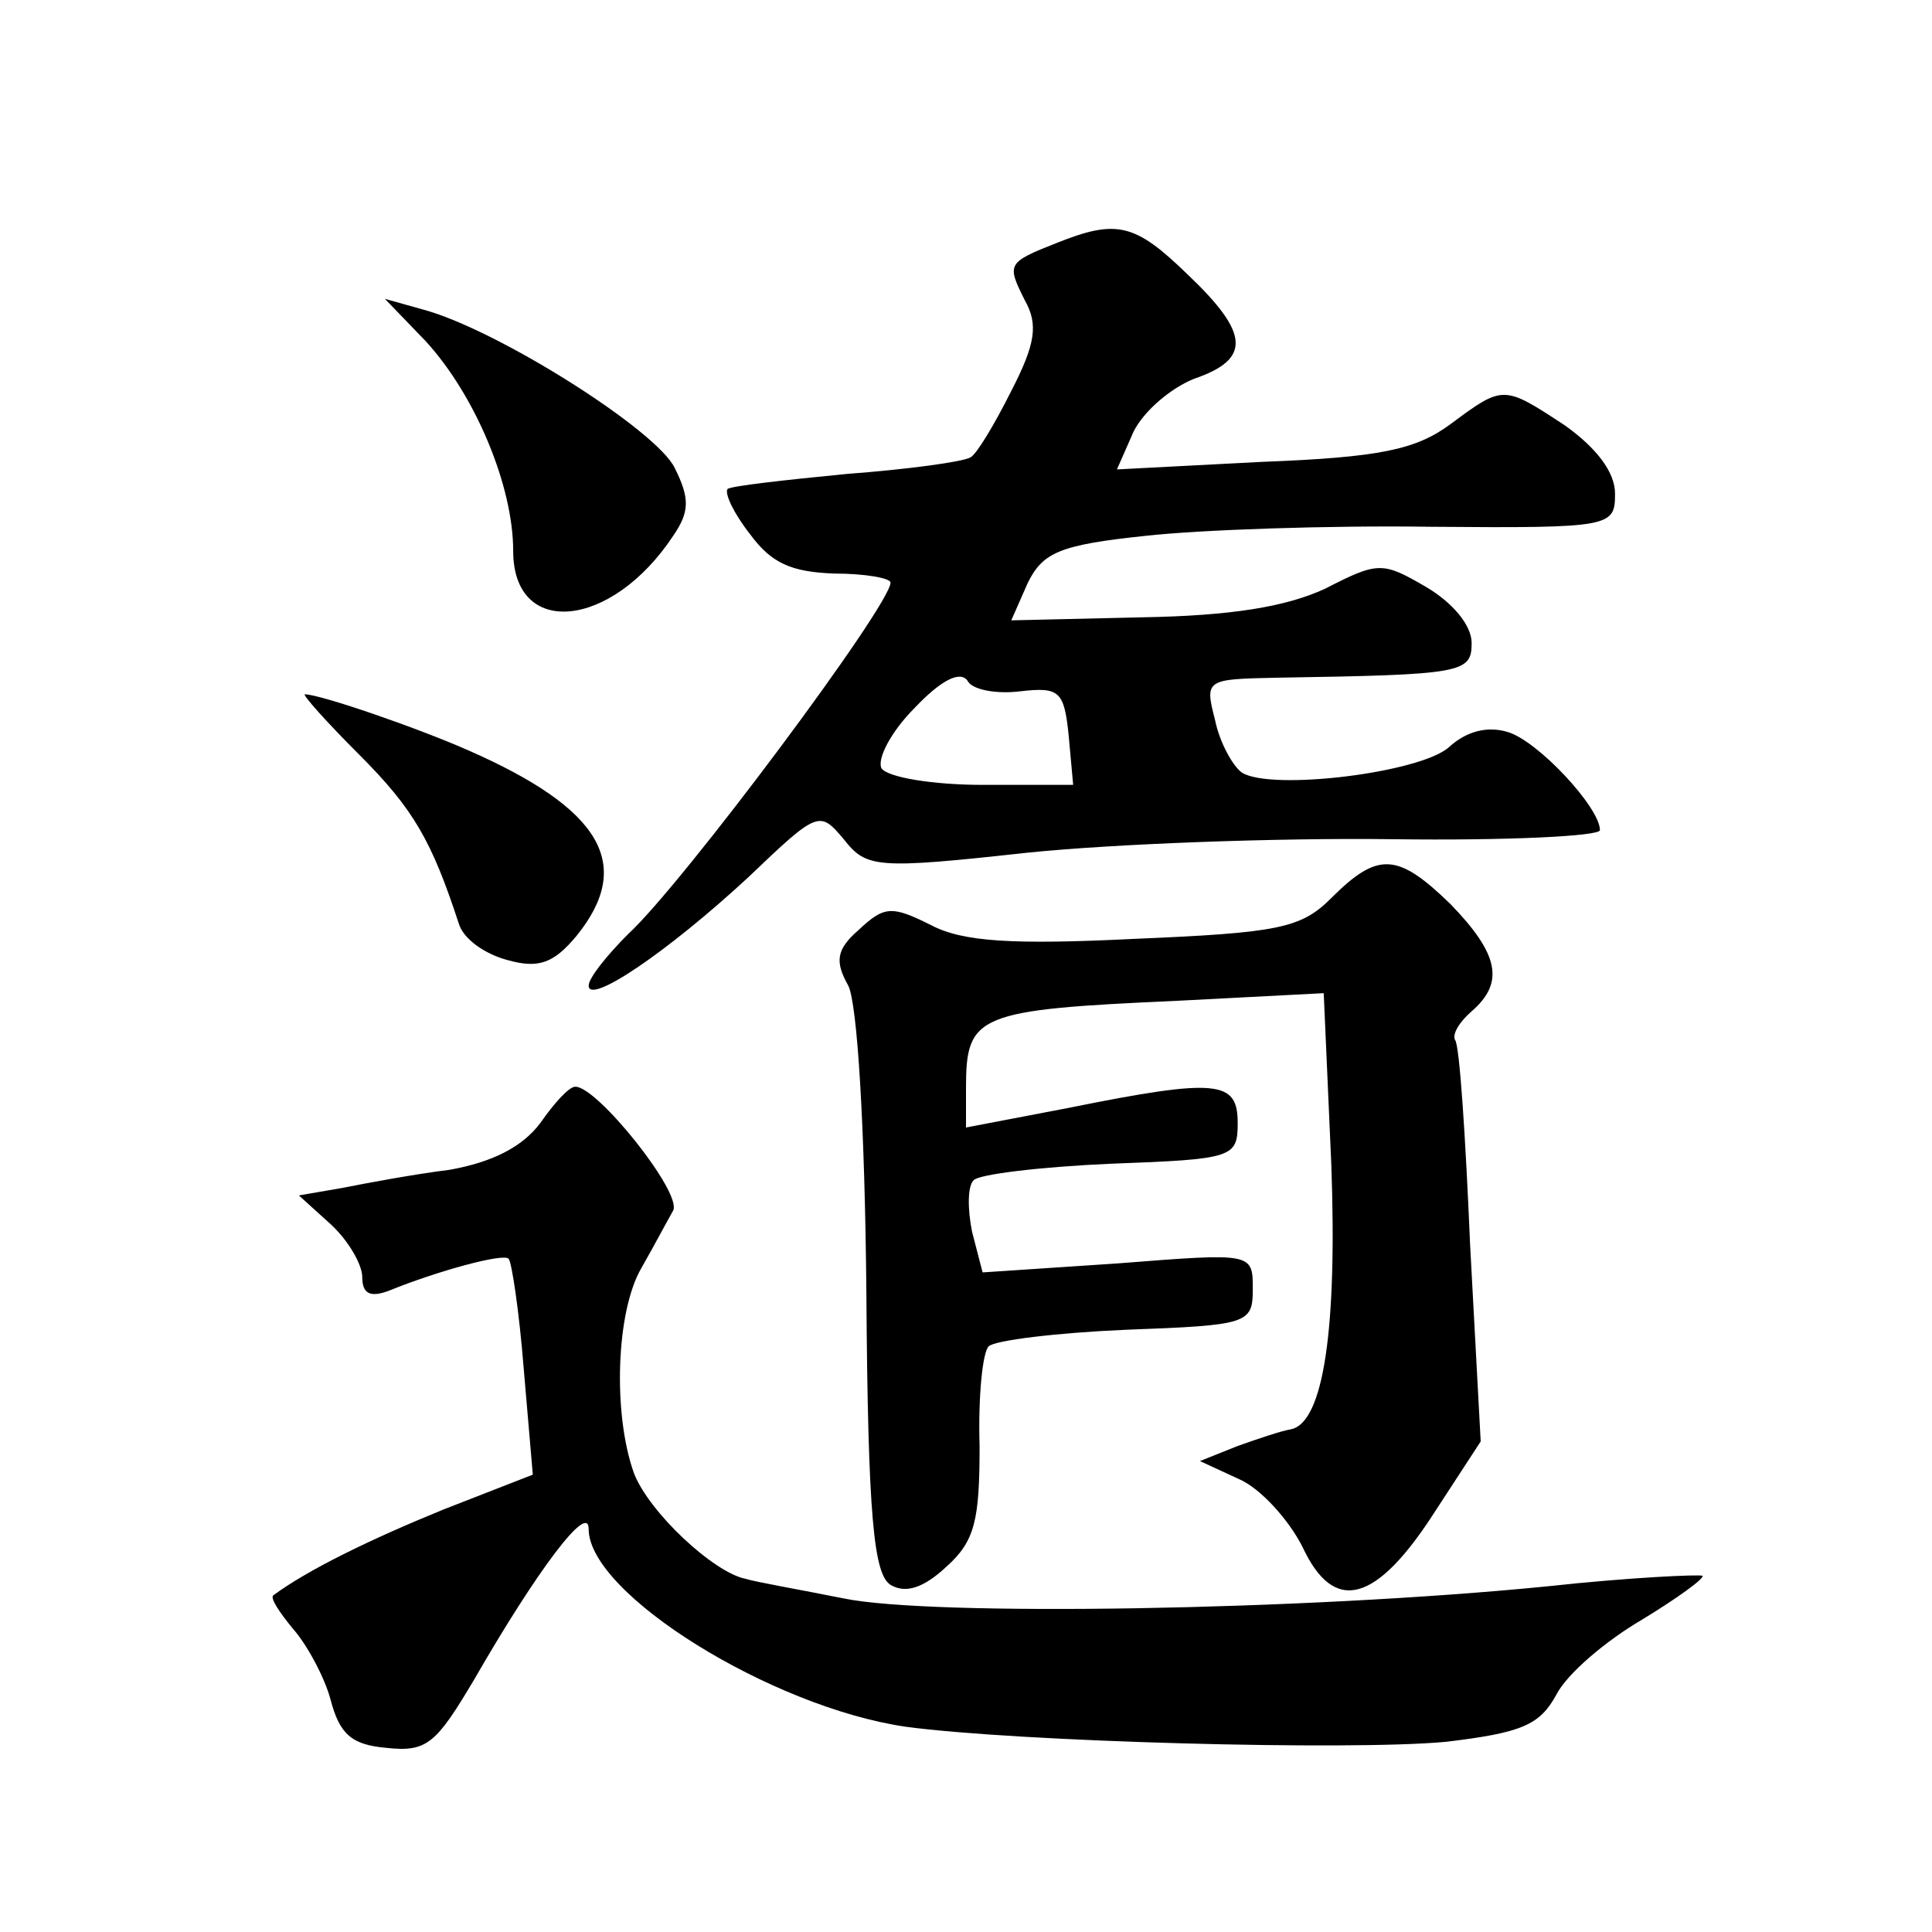 <?xml version="1.0" standalone="no"?>
<!DOCTYPE svg PUBLIC "-//W3C//DTD SVG 20010904//EN"
 "http://www.w3.org/TR/2001/REC-SVG-20010904/DTD/svg10.dtd">
<svg version="1.0" xmlns="http://www.w3.org/2000/svg"
 width="128pt" height="128pt" viewBox="0 0 128 128"
 preserveAspectRatio="xMidYMid meet">
<g transform="translate(0,128) scale(0.1,-0.1)"
fill="#0" stroke="none">
<path d="M700 1119 c-33 -13 -33 -14 -21 -38 9 -16 7 -29 -9 -60 -11 -22 -23 -42
-27 -44 -5 -3 -42 -8 -82 -11 -41 -4 -77 -8 -79 -10 -2 -3 4 -16 15 -30 14 -19
27 -25 56 -26 20 0 37 -3 37 -6 0 -15 -138 -200 -174 -233 -14 -14 -26 -29 -26
-34 0 -13 52 22 106 72 46 44 47 44 63 25 15 -19 21 -20 121 -9 58 6 167 10 243
9 75 -1 137 2 137 6 0 15 -41 59 -61 65 -13 4 -27 1 -39 -10 -19 -17 -117 -29 -137
-17 -6 4 -15 20 -18 35 -7 27 -6 27 41 28 123 2 129 3 129 23 0 12 -13 27 -30 37
-29 17 -32 17 -67 -1 -26 -12 -62 -18 -122 -19 l-86 -2 11 25 c10 20 21 25 78 31
36 4 121 7 189 6 120 -1 122 0 122 22 0 14 -12 30 -33 45 -41 27 -41 27 -76 1 -23
-17 -47 -22 -125 -25 l-96 -5 11 25 c7 14 25 29 40 35 38 13 37 30 -4 69 -35 34
-47 37 -87 21z m-24 -297 c26 3 29 0 32 -29 l3 -33 -60 0 c-33 0 -63 5 -67 11 -3
6 6 24 22 40 17 18 30 25 35 18 3 -6 19 -9 35 -7z M282 1054 c33 -36 58 -96 58
-139 0 -58 65 -52 106 10 11 16 11 25 1 45 -12 25 -118 92 -167 105 l-25 7 27 -28z
M238 780 c36 -36 48 -57 66 -112 3 -10 17 -20 32 -24 21 -6 31 -2 46 16 38 47 17
84 -72 123 -34 15 -98 37 -108 37 -2 0 14 -18 36 -40z M882 685 c-20 -20 -35 -23
-130 -27 -81 -4 -114 -2 -135 9 -26 13 -31 13 -48 -3 -15 -13 -16 -21 -7 -37 6
-12 11 -93 12 -204 1 -149 5 -186 16 -193 10 -6 22 -2 37 12 19 17 22 31 22 80
-1 33 2 62 6 66 4 4 45 9 91 11 81 3 84 4 84 27 0 24 0 24 -89 17 l-90 -6 -7 27
c-3 15 -3 30 1 34 3 4 45 9 91 11 81 3 84 4 84 27 0 28 -13 30 -112 10 l-68 -13
0 26 c0 49 7 52 141 58 l96 5 5 -113 c4 -109 -5 -172 -27 -176 -6 -1 -21 -6 -35
-11 l-25 -10 26 -12 c14 -6 33 -27 42 -45 21 -45 49 -37 88 24 l30 46 -7 130 c-3
71 -7 133 -10 136 -2 4 3 12 11 19 22 19 18 38 -14 71 -35 34 -48 35 -79 4z M358
536 c-12 -16 -32 -26 -60 -31 -24 -3 -56 -9 -71 -12 l-29 -5 21 -19 c12 -11 21
-27 21 -35 0 -11 5 -14 18 -9 32 13 76 25 79 21 2 -2 7 -35 10 -73 l6 -70 -59 -23
c-49 -20 -90 -40 -113 -57 -2 -2 4 -11 13 -22 9 -10 21 -32 25 -47 6 -23 14 -30
37 -32 27 -3 33 3 58 45 42 73 76 118 76 100 0 -43 121 -118 210 -131 74 -10 294
-16 358 -10 50 6 62 11 73 31 7 14 33 36 57 50 23 14 41 27 40 29 -2 1 -48 -1 -103
-7 -161 -16 -408 -20 -466 -8 -30 6 -59 11 -65 13 -21 4 -64 44 -74 70 -14 39 -12
107 5 136 8 14 17 31 21 38 6 12 -51 83 -65 82 -4 0 -14 -11 -23 -24z"/>
</g>
</svg>
